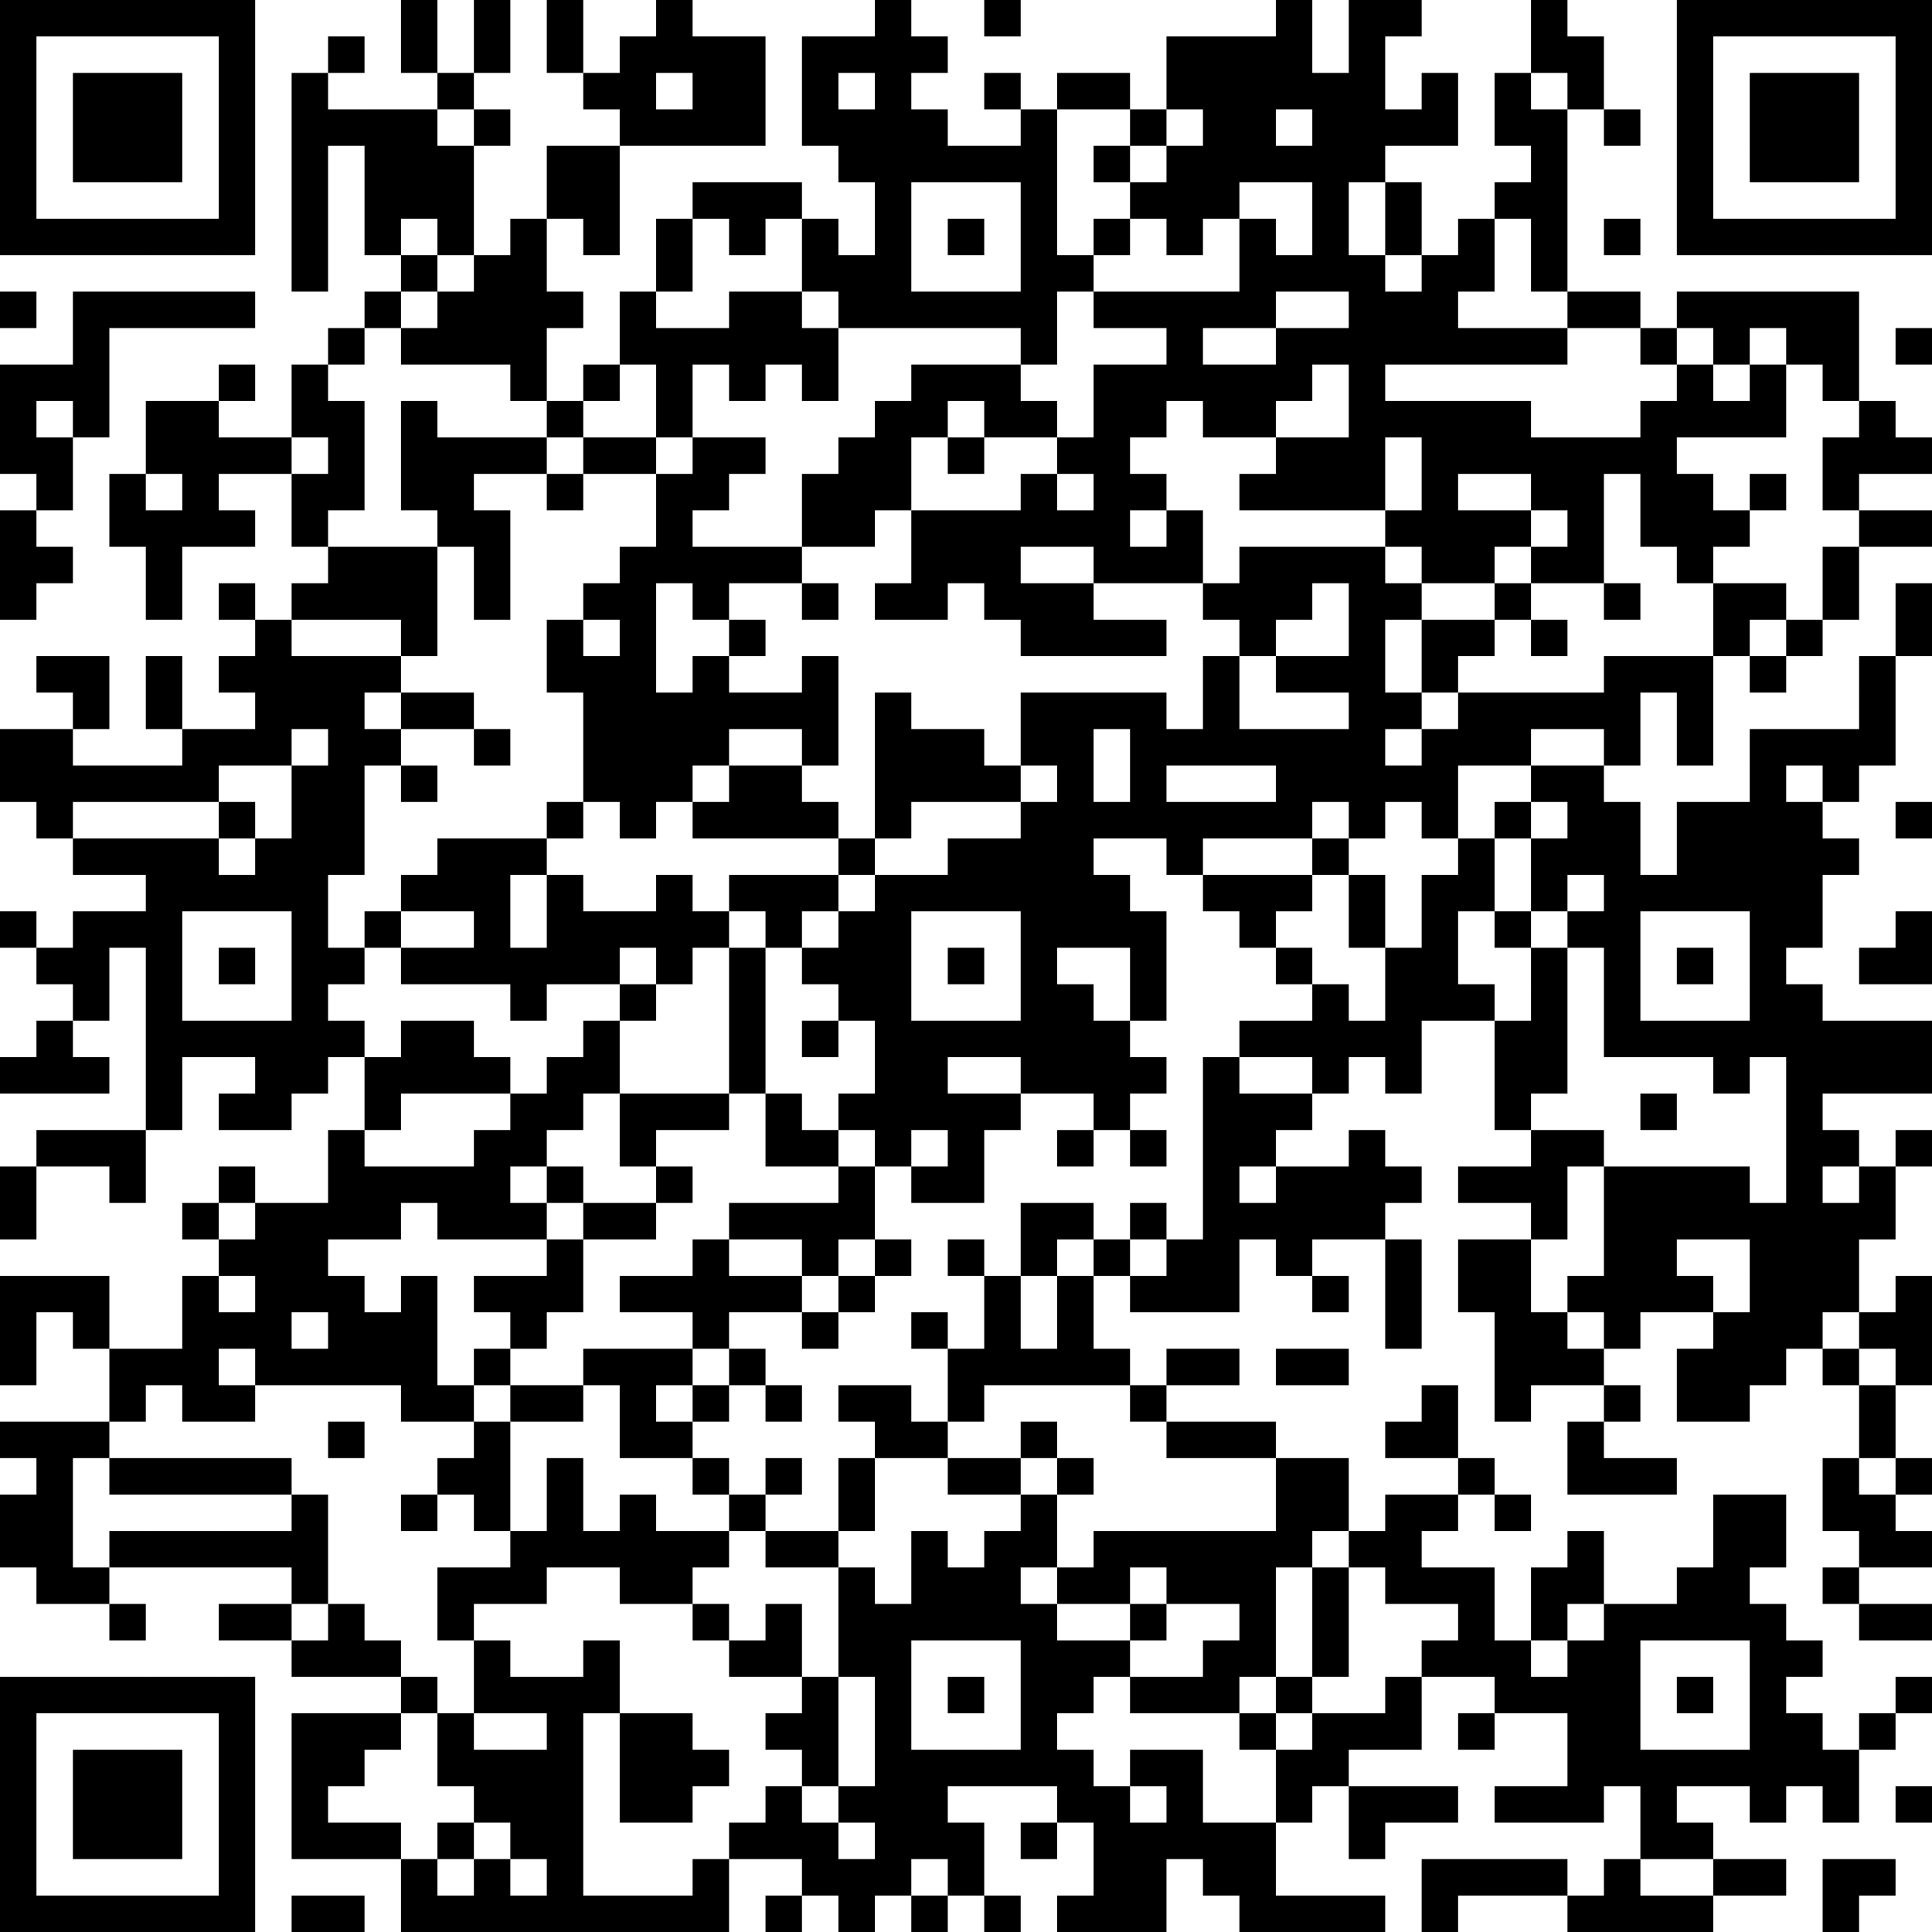 <?xml version="1.0" standalone="no"?>
<svg xmlns="http://www.w3.org/2000/svg" version="1.1" width="53" height="53">
	<!-- Created with https://api.qrserver.com (QR Code API, see goQR.me/api for information) -->
	<title>QR Code</title>
	<desc>https://bazargah-mobile.com/shop/لپ-تاپ-16-اینچی-ایسوس-مدل-asus-tuf-gaming-f16-fx607vu-rl048-core-5-210h-16gb-ddr5-512gb-ssd-6gb-rtx4050-wv/</desc>
	<rect style="fill:rgb(255, 255, 255);fill-opacity:1" x="0" y="0" width="53" height="53" />
	<g id="elements">
		<path style="fill:rgb(0, 0, 0)" d="M 0,0 l 1,0 0,1 -1,0 z M 1,0 l 1,0 0,1 -1,0 z M 2,0 l 1,0 0,1 -1,0 z M 3,0 l 1,0 0,1 -1,0 z M 4,0 l 1,0 0,1 -1,0 z M 5,0 l 1,0 0,1 -1,0 z M 6,0 l 1,0 0,1 -1,0 z M 11,0 l 1,0 0,1 -1,0 z M 13,0 l 1,0 0,1 -1,0 z M 15,0 l 1,0 0,1 -1,0 z M 18,0 l 1,0 0,1 -1,0 z M 24,0 l 1,0 0,1 -1,0 z M 27,0 l 1,0 0,1 -1,0 z M 35,0 l 1,0 0,1 -1,0 z M 37,0 l 1,0 0,1 -1,0 z M 38,0 l 1,0 0,1 -1,0 z M 42,0 l 1,0 0,1 -1,0 z M 46,0 l 1,0 0,1 -1,0 z M 47,0 l 1,0 0,1 -1,0 z M 48,0 l 1,0 0,1 -1,0 z M 49,0 l 1,0 0,1 -1,0 z M 50,0 l 1,0 0,1 -1,0 z M 51,0 l 1,0 0,1 -1,0 z M 52,0 l 1,0 0,1 -1,0 z M 0,1 l 1,0 0,1 -1,0 z M 6,1 l 1,0 0,1 -1,0 z M 9,1 l 1,0 0,1 -1,0 z M 11,1 l 1,0 0,1 -1,0 z M 13,1 l 1,0 0,1 -1,0 z M 15,1 l 1,0 0,1 -1,0 z M 17,1 l 1,0 0,1 -1,0 z M 18,1 l 1,0 0,1 -1,0 z M 19,1 l 1,0 0,1 -1,0 z M 20,1 l 1,0 0,1 -1,0 z M 22,1 l 1,0 0,1 -1,0 z M 23,1 l 1,0 0,1 -1,0 z M 24,1 l 1,0 0,1 -1,0 z M 25,1 l 1,0 0,1 -1,0 z M 32,1 l 1,0 0,1 -1,0 z M 33,1 l 1,0 0,1 -1,0 z M 34,1 l 1,0 0,1 -1,0 z M 35,1 l 1,0 0,1 -1,0 z M 37,1 l 1,0 0,1 -1,0 z M 42,1 l 1,0 0,1 -1,0 z M 43,1 l 1,0 0,1 -1,0 z M 46,1 l 1,0 0,1 -1,0 z M 52,1 l 1,0 0,1 -1,0 z M 0,2 l 1,0 0,1 -1,0 z M 2,2 l 1,0 0,1 -1,0 z M 3,2 l 1,0 0,1 -1,0 z M 4,2 l 1,0 0,1 -1,0 z M 6,2 l 1,0 0,1 -1,0 z M 8,2 l 1,0 0,1 -1,0 z M 12,2 l 1,0 0,1 -1,0 z M 16,2 l 1,0 0,1 -1,0 z M 17,2 l 1,0 0,1 -1,0 z M 19,2 l 1,0 0,1 -1,0 z M 20,2 l 1,0 0,1 -1,0 z M 22,2 l 1,0 0,1 -1,0 z M 24,2 l 1,0 0,1 -1,0 z M 27,2 l 1,0 0,1 -1,0 z M 29,2 l 1,0 0,1 -1,0 z M 30,2 l 1,0 0,1 -1,0 z M 32,2 l 1,0 0,1 -1,0 z M 33,2 l 1,0 0,1 -1,0 z M 34,2 l 1,0 0,1 -1,0 z M 35,2 l 1,0 0,1 -1,0 z M 36,2 l 1,0 0,1 -1,0 z M 37,2 l 1,0 0,1 -1,0 z M 39,2 l 1,0 0,1 -1,0 z M 41,2 l 1,0 0,1 -1,0 z M 43,2 l 1,0 0,1 -1,0 z M 46,2 l 1,0 0,1 -1,0 z M 48,2 l 1,0 0,1 -1,0 z M 49,2 l 1,0 0,1 -1,0 z M 50,2 l 1,0 0,1 -1,0 z M 52,2 l 1,0 0,1 -1,0 z M 0,3 l 1,0 0,1 -1,0 z M 2,3 l 1,0 0,1 -1,0 z M 3,3 l 1,0 0,1 -1,0 z M 4,3 l 1,0 0,1 -1,0 z M 6,3 l 1,0 0,1 -1,0 z M 8,3 l 1,0 0,1 -1,0 z M 9,3 l 1,0 0,1 -1,0 z M 10,3 l 1,0 0,1 -1,0 z M 11,3 l 1,0 0,1 -1,0 z M 13,3 l 1,0 0,1 -1,0 z M 17,3 l 1,0 0,1 -1,0 z M 18,3 l 1,0 0,1 -1,0 z M 19,3 l 1,0 0,1 -1,0 z M 20,3 l 1,0 0,1 -1,0 z M 22,3 l 1,0 0,1 -1,0 z M 23,3 l 1,0 0,1 -1,0 z M 24,3 l 1,0 0,1 -1,0 z M 25,3 l 1,0 0,1 -1,0 z M 28,3 l 1,0 0,1 -1,0 z M 31,3 l 1,0 0,1 -1,0 z M 33,3 l 1,0 0,1 -1,0 z M 34,3 l 1,0 0,1 -1,0 z M 36,3 l 1,0 0,1 -1,0 z M 37,3 l 1,0 0,1 -1,0 z M 38,3 l 1,0 0,1 -1,0 z M 39,3 l 1,0 0,1 -1,0 z M 41,3 l 1,0 0,1 -1,0 z M 42,3 l 1,0 0,1 -1,0 z M 44,3 l 1,0 0,1 -1,0 z M 46,3 l 1,0 0,1 -1,0 z M 48,3 l 1,0 0,1 -1,0 z M 49,3 l 1,0 0,1 -1,0 z M 50,3 l 1,0 0,1 -1,0 z M 52,3 l 1,0 0,1 -1,0 z M 0,4 l 1,0 0,1 -1,0 z M 2,4 l 1,0 0,1 -1,0 z M 3,4 l 1,0 0,1 -1,0 z M 4,4 l 1,0 0,1 -1,0 z M 6,4 l 1,0 0,1 -1,0 z M 8,4 l 1,0 0,1 -1,0 z M 10,4 l 1,0 0,1 -1,0 z M 11,4 l 1,0 0,1 -1,0 z M 12,4 l 1,0 0,1 -1,0 z M 15,4 l 1,0 0,1 -1,0 z M 16,4 l 1,0 0,1 -1,0 z M 23,4 l 1,0 0,1 -1,0 z M 24,4 l 1,0 0,1 -1,0 z M 25,4 l 1,0 0,1 -1,0 z M 26,4 l 1,0 0,1 -1,0 z M 27,4 l 1,0 0,1 -1,0 z M 28,4 l 1,0 0,1 -1,0 z M 30,4 l 1,0 0,1 -1,0 z M 32,4 l 1,0 0,1 -1,0 z M 33,4 l 1,0 0,1 -1,0 z M 34,4 l 1,0 0,1 -1,0 z M 35,4 l 1,0 0,1 -1,0 z M 36,4 l 1,0 0,1 -1,0 z M 37,4 l 1,0 0,1 -1,0 z M 42,4 l 1,0 0,1 -1,0 z M 46,4 l 1,0 0,1 -1,0 z M 48,4 l 1,0 0,1 -1,0 z M 49,4 l 1,0 0,1 -1,0 z M 50,4 l 1,0 0,1 -1,0 z M 52,4 l 1,0 0,1 -1,0 z M 0,5 l 1,0 0,1 -1,0 z M 6,5 l 1,0 0,1 -1,0 z M 8,5 l 1,0 0,1 -1,0 z M 10,5 l 1,0 0,1 -1,0 z M 11,5 l 1,0 0,1 -1,0 z M 12,5 l 1,0 0,1 -1,0 z M 15,5 l 1,0 0,1 -1,0 z M 16,5 l 1,0 0,1 -1,0 z M 19,5 l 1,0 0,1 -1,0 z M 20,5 l 1,0 0,1 -1,0 z M 21,5 l 1,0 0,1 -1,0 z M 24,5 l 1,0 0,1 -1,0 z M 28,5 l 1,0 0,1 -1,0 z M 31,5 l 1,0 0,1 -1,0 z M 32,5 l 1,0 0,1 -1,0 z M 33,5 l 1,0 0,1 -1,0 z M 36,5 l 1,0 0,1 -1,0 z M 38,5 l 1,0 0,1 -1,0 z M 41,5 l 1,0 0,1 -1,0 z M 42,5 l 1,0 0,1 -1,0 z M 46,5 l 1,0 0,1 -1,0 z M 52,5 l 1,0 0,1 -1,0 z M 0,6 l 1,0 0,1 -1,0 z M 1,6 l 1,0 0,1 -1,0 z M 2,6 l 1,0 0,1 -1,0 z M 3,6 l 1,0 0,1 -1,0 z M 4,6 l 1,0 0,1 -1,0 z M 5,6 l 1,0 0,1 -1,0 z M 6,6 l 1,0 0,1 -1,0 z M 8,6 l 1,0 0,1 -1,0 z M 10,6 l 1,0 0,1 -1,0 z M 12,6 l 1,0 0,1 -1,0 z M 14,6 l 1,0 0,1 -1,0 z M 16,6 l 1,0 0,1 -1,0 z M 18,6 l 1,0 0,1 -1,0 z M 20,6 l 1,0 0,1 -1,0 z M 22,6 l 1,0 0,1 -1,0 z M 24,6 l 1,0 0,1 -1,0 z M 26,6 l 1,0 0,1 -1,0 z M 28,6 l 1,0 0,1 -1,0 z M 30,6 l 1,0 0,1 -1,0 z M 32,6 l 1,0 0,1 -1,0 z M 34,6 l 1,0 0,1 -1,0 z M 36,6 l 1,0 0,1 -1,0 z M 38,6 l 1,0 0,1 -1,0 z M 40,6 l 1,0 0,1 -1,0 z M 42,6 l 1,0 0,1 -1,0 z M 44,6 l 1,0 0,1 -1,0 z M 46,6 l 1,0 0,1 -1,0 z M 47,6 l 1,0 0,1 -1,0 z M 48,6 l 1,0 0,1 -1,0 z M 49,6 l 1,0 0,1 -1,0 z M 50,6 l 1,0 0,1 -1,0 z M 51,6 l 1,0 0,1 -1,0 z M 52,6 l 1,0 0,1 -1,0 z M 8,7 l 1,0 0,1 -1,0 z M 11,7 l 1,0 0,1 -1,0 z M 13,7 l 1,0 0,1 -1,0 z M 14,7 l 1,0 0,1 -1,0 z M 18,7 l 1,0 0,1 -1,0 z M 22,7 l 1,0 0,1 -1,0 z M 23,7 l 1,0 0,1 -1,0 z M 24,7 l 1,0 0,1 -1,0 z M 28,7 l 1,0 0,1 -1,0 z M 29,7 l 1,0 0,1 -1,0 z M 34,7 l 1,0 0,1 -1,0 z M 35,7 l 1,0 0,1 -1,0 z M 36,7 l 1,0 0,1 -1,0 z M 37,7 l 1,0 0,1 -1,0 z M 39,7 l 1,0 0,1 -1,0 z M 40,7 l 1,0 0,1 -1,0 z M 42,7 l 1,0 0,1 -1,0 z M 0,8 l 1,0 0,1 -1,0 z M 2,8 l 1,0 0,1 -1,0 z M 3,8 l 1,0 0,1 -1,0 z M 4,8 l 1,0 0,1 -1,0 z M 5,8 l 1,0 0,1 -1,0 z M 6,8 l 1,0 0,1 -1,0 z M 10,8 l 1,0 0,1 -1,0 z M 12,8 l 1,0 0,1 -1,0 z M 13,8 l 1,0 0,1 -1,0 z M 14,8 l 1,0 0,1 -1,0 z M 15,8 l 1,0 0,1 -1,0 z M 17,8 l 1,0 0,1 -1,0 z M 20,8 l 1,0 0,1 -1,0 z M 21,8 l 1,0 0,1 -1,0 z M 23,8 l 1,0 0,1 -1,0 z M 24,8 l 1,0 0,1 -1,0 z M 25,8 l 1,0 0,1 -1,0 z M 26,8 l 1,0 0,1 -1,0 z M 27,8 l 1,0 0,1 -1,0 z M 28,8 l 1,0 0,1 -1,0 z M 30,8 l 1,0 0,1 -1,0 z M 31,8 l 1,0 0,1 -1,0 z M 32,8 l 1,0 0,1 -1,0 z M 33,8 l 1,0 0,1 -1,0 z M 34,8 l 1,0 0,1 -1,0 z M 37,8 l 1,0 0,1 -1,0 z M 38,8 l 1,0 0,1 -1,0 z M 39,8 l 1,0 0,1 -1,0 z M 43,8 l 1,0 0,1 -1,0 z M 44,8 l 1,0 0,1 -1,0 z M 46,8 l 1,0 0,1 -1,0 z M 47,8 l 1,0 0,1 -1,0 z M 48,8 l 1,0 0,1 -1,0 z M 49,8 l 1,0 0,1 -1,0 z M 50,8 l 1,0 0,1 -1,0 z M 2,9 l 1,0 0,1 -1,0 z M 9,9 l 1,0 0,1 -1,0 z M 11,9 l 1,0 0,1 -1,0 z M 12,9 l 1,0 0,1 -1,0 z M 13,9 l 1,0 0,1 -1,0 z M 14,9 l 1,0 0,1 -1,0 z M 17,9 l 1,0 0,1 -1,0 z M 18,9 l 1,0 0,1 -1,0 z M 19,9 l 1,0 0,1 -1,0 z M 20,9 l 1,0 0,1 -1,0 z M 21,9 l 1,0 0,1 -1,0 z M 22,9 l 1,0 0,1 -1,0 z M 28,9 l 1,0 0,1 -1,0 z M 32,9 l 1,0 0,1 -1,0 z M 35,9 l 1,0 0,1 -1,0 z M 36,9 l 1,0 0,1 -1,0 z M 37,9 l 1,0 0,1 -1,0 z M 38,9 l 1,0 0,1 -1,0 z M 39,9 l 1,0 0,1 -1,0 z M 40,9 l 1,0 0,1 -1,0 z M 41,9 l 1,0 0,1 -1,0 z M 42,9 l 1,0 0,1 -1,0 z M 45,9 l 1,0 0,1 -1,0 z M 47,9 l 1,0 0,1 -1,0 z M 49,9 l 1,0 0,1 -1,0 z M 50,9 l 1,0 0,1 -1,0 z M 52,9 l 1,0 0,1 -1,0 z M 0,10 l 1,0 0,1 -1,0 z M 1,10 l 1,0 0,1 -1,0 z M 2,10 l 1,0 0,1 -1,0 z M 6,10 l 1,0 0,1 -1,0 z M 8,10 l 1,0 0,1 -1,0 z M 14,10 l 1,0 0,1 -1,0 z M 16,10 l 1,0 0,1 -1,0 z M 18,10 l 1,0 0,1 -1,0 z M 20,10 l 1,0 0,1 -1,0 z M 22,10 l 1,0 0,1 -1,0 z M 25,10 l 1,0 0,1 -1,0 z M 26,10 l 1,0 0,1 -1,0 z M 27,10 l 1,0 0,1 -1,0 z M 30,10 l 1,0 0,1 -1,0 z M 31,10 l 1,0 0,1 -1,0 z M 32,10 l 1,0 0,1 -1,0 z M 33,10 l 1,0 0,1 -1,0 z M 34,10 l 1,0 0,1 -1,0 z M 35,10 l 1,0 0,1 -1,0 z M 37,10 l 1,0 0,1 -1,0 z M 46,10 l 1,0 0,1 -1,0 z M 48,10 l 1,0 0,1 -1,0 z M 50,10 l 1,0 0,1 -1,0 z M 0,11 l 1,0 0,1 -1,0 z M 2,11 l 1,0 0,1 -1,0 z M 4,11 l 1,0 0,1 -1,0 z M 5,11 l 1,0 0,1 -1,0 z M 8,11 l 1,0 0,1 -1,0 z M 9,11 l 1,0 0,1 -1,0 z M 11,11 l 1,0 0,1 -1,0 z M 15,11 l 1,0 0,1 -1,0 z M 18,11 l 1,0 0,1 -1,0 z M 24,11 l 1,0 0,1 -1,0 z M 25,11 l 1,0 0,1 -1,0 z M 27,11 l 1,0 0,1 -1,0 z M 28,11 l 1,0 0,1 -1,0 z M 30,11 l 1,0 0,1 -1,0 z M 31,11 l 1,0 0,1 -1,0 z M 33,11 l 1,0 0,1 -1,0 z M 34,11 l 1,0 0,1 -1,0 z M 37,11 l 1,0 0,1 -1,0 z M 38,11 l 1,0 0,1 -1,0 z M 39,11 l 1,0 0,1 -1,0 z M 40,11 l 1,0 0,1 -1,0 z M 41,11 l 1,0 0,1 -1,0 z M 45,11 l 1,0 0,1 -1,0 z M 46,11 l 1,0 0,1 -1,0 z M 47,11 l 1,0 0,1 -1,0 z M 48,11 l 1,0 0,1 -1,0 z M 51,11 l 1,0 0,1 -1,0 z M 0,12 l 1,0 0,1 -1,0 z M 1,12 l 1,0 0,1 -1,0 z M 4,12 l 1,0 0,1 -1,0 z M 5,12 l 1,0 0,1 -1,0 z M 6,12 l 1,0 0,1 -1,0 z M 7,12 l 1,0 0,1 -1,0 z M 9,12 l 1,0 0,1 -1,0 z M 11,12 l 1,0 0,1 -1,0 z M 12,12 l 1,0 0,1 -1,0 z M 13,12 l 1,0 0,1 -1,0 z M 14,12 l 1,0 0,1 -1,0 z M 16,12 l 1,0 0,1 -1,0 z M 17,12 l 1,0 0,1 -1,0 z M 19,12 l 1,0 0,1 -1,0 z M 20,12 l 1,0 0,1 -1,0 z M 23,12 l 1,0 0,1 -1,0 z M 24,12 l 1,0 0,1 -1,0 z M 26,12 l 1,0 0,1 -1,0 z M 29,12 l 1,0 0,1 -1,0 z M 30,12 l 1,0 0,1 -1,0 z M 35,12 l 1,0 0,1 -1,0 z M 36,12 l 1,0 0,1 -1,0 z M 37,12 l 1,0 0,1 -1,0 z M 39,12 l 1,0 0,1 -1,0 z M 40,12 l 1,0 0,1 -1,0 z M 41,12 l 1,0 0,1 -1,0 z M 42,12 l 1,0 0,1 -1,0 z M 43,12 l 1,0 0,1 -1,0 z M 44,12 l 1,0 0,1 -1,0 z M 45,12 l 1,0 0,1 -1,0 z M 50,12 l 1,0 0,1 -1,0 z M 51,12 l 1,0 0,1 -1,0 z M 52,12 l 1,0 0,1 -1,0 z M 1,13 l 1,0 0,1 -1,0 z M 3,13 l 1,0 0,1 -1,0 z M 5,13 l 1,0 0,1 -1,0 z M 8,13 l 1,0 0,1 -1,0 z M 9,13 l 1,0 0,1 -1,0 z M 11,13 l 1,0 0,1 -1,0 z M 12,13 l 1,0 0,1 -1,0 z M 15,13 l 1,0 0,1 -1,0 z M 18,13 l 1,0 0,1 -1,0 z M 19,13 l 1,0 0,1 -1,0 z M 22,13 l 1,0 0,1 -1,0 z M 23,13 l 1,0 0,1 -1,0 z M 24,13 l 1,0 0,1 -1,0 z M 28,13 l 1,0 0,1 -1,0 z M 30,13 l 1,0 0,1 -1,0 z M 31,13 l 1,0 0,1 -1,0 z M 34,13 l 1,0 0,1 -1,0 z M 35,13 l 1,0 0,1 -1,0 z M 36,13 l 1,0 0,1 -1,0 z M 37,13 l 1,0 0,1 -1,0 z M 39,13 l 1,0 0,1 -1,0 z M 42,13 l 1,0 0,1 -1,0 z M 43,13 l 1,0 0,1 -1,0 z M 45,13 l 1,0 0,1 -1,0 z M 46,13 l 1,0 0,1 -1,0 z M 48,13 l 1,0 0,1 -1,0 z M 50,13 l 1,0 0,1 -1,0 z M 0,14 l 1,0 0,1 -1,0 z M 3,14 l 1,0 0,1 -1,0 z M 4,14 l 1,0 0,1 -1,0 z M 5,14 l 1,0 0,1 -1,0 z M 6,14 l 1,0 0,1 -1,0 z M 8,14 l 1,0 0,1 -1,0 z M 12,14 l 1,0 0,1 -1,0 z M 13,14 l 1,0 0,1 -1,0 z M 18,14 l 1,0 0,1 -1,0 z M 22,14 l 1,0 0,1 -1,0 z M 23,14 l 1,0 0,1 -1,0 z M 25,14 l 1,0 0,1 -1,0 z M 26,14 l 1,0 0,1 -1,0 z M 27,14 l 1,0 0,1 -1,0 z M 28,14 l 1,0 0,1 -1,0 z M 29,14 l 1,0 0,1 -1,0 z M 30,14 l 1,0 0,1 -1,0 z M 32,14 l 1,0 0,1 -1,0 z M 38,14 l 1,0 0,1 -1,0 z M 39,14 l 1,0 0,1 -1,0 z M 40,14 l 1,0 0,1 -1,0 z M 41,14 l 1,0 0,1 -1,0 z M 43,14 l 1,0 0,1 -1,0 z M 45,14 l 1,0 0,1 -1,0 z M 46,14 l 1,0 0,1 -1,0 z M 47,14 l 1,0 0,1 -1,0 z M 51,14 l 1,0 0,1 -1,0 z M 52,14 l 1,0 0,1 -1,0 z M 0,15 l 1,0 0,1 -1,0 z M 1,15 l 1,0 0,1 -1,0 z M 4,15 l 1,0 0,1 -1,0 z M 9,15 l 1,0 0,1 -1,0 z M 10,15 l 1,0 0,1 -1,0 z M 11,15 l 1,0 0,1 -1,0 z M 13,15 l 1,0 0,1 -1,0 z M 17,15 l 1,0 0,1 -1,0 z M 18,15 l 1,0 0,1 -1,0 z M 19,15 l 1,0 0,1 -1,0 z M 20,15 l 1,0 0,1 -1,0 z M 21,15 l 1,0 0,1 -1,0 z M 25,15 l 1,0 0,1 -1,0 z M 26,15 l 1,0 0,1 -1,0 z M 27,15 l 1,0 0,1 -1,0 z M 30,15 l 1,0 0,1 -1,0 z M 31,15 l 1,0 0,1 -1,0 z M 32,15 l 1,0 0,1 -1,0 z M 34,15 l 1,0 0,1 -1,0 z M 35,15 l 1,0 0,1 -1,0 z M 36,15 l 1,0 0,1 -1,0 z M 37,15 l 1,0 0,1 -1,0 z M 39,15 l 1,0 0,1 -1,0 z M 40,15 l 1,0 0,1 -1,0 z M 42,15 l 1,0 0,1 -1,0 z M 43,15 l 1,0 0,1 -1,0 z M 46,15 l 1,0 0,1 -1,0 z M 50,15 l 1,0 0,1 -1,0 z M 0,16 l 1,0 0,1 -1,0 z M 4,16 l 1,0 0,1 -1,0 z M 6,16 l 1,0 0,1 -1,0 z M 8,16 l 1,0 0,1 -1,0 z M 9,16 l 1,0 0,1 -1,0 z M 10,16 l 1,0 0,1 -1,0 z M 11,16 l 1,0 0,1 -1,0 z M 13,16 l 1,0 0,1 -1,0 z M 16,16 l 1,0 0,1 -1,0 z M 17,16 l 1,0 0,1 -1,0 z M 19,16 l 1,0 0,1 -1,0 z M 22,16 l 1,0 0,1 -1,0 z M 24,16 l 1,0 0,1 -1,0 z M 25,16 l 1,0 0,1 -1,0 z M 27,16 l 1,0 0,1 -1,0 z M 28,16 l 1,0 0,1 -1,0 z M 29,16 l 1,0 0,1 -1,0 z M 33,16 l 1,0 0,1 -1,0 z M 34,16 l 1,0 0,1 -1,0 z M 35,16 l 1,0 0,1 -1,0 z M 37,16 l 1,0 0,1 -1,0 z M 38,16 l 1,0 0,1 -1,0 z M 41,16 l 1,0 0,1 -1,0 z M 44,16 l 1,0 0,1 -1,0 z M 47,16 l 1,0 0,1 -1,0 z M 48,16 l 1,0 0,1 -1,0 z M 50,16 l 1,0 0,1 -1,0 z M 52,16 l 1,0 0,1 -1,0 z M 7,17 l 1,0 0,1 -1,0 z M 11,17 l 1,0 0,1 -1,0 z M 15,17 l 1,0 0,1 -1,0 z M 17,17 l 1,0 0,1 -1,0 z M 20,17 l 1,0 0,1 -1,0 z M 28,17 l 1,0 0,1 -1,0 z M 29,17 l 1,0 0,1 -1,0 z M 30,17 l 1,0 0,1 -1,0 z M 31,17 l 1,0 0,1 -1,0 z M 34,17 l 1,0 0,1 -1,0 z M 37,17 l 1,0 0,1 -1,0 z M 39,17 l 1,0 0,1 -1,0 z M 40,17 l 1,0 0,1 -1,0 z M 42,17 l 1,0 0,1 -1,0 z M 47,17 l 1,0 0,1 -1,0 z M 49,17 l 1,0 0,1 -1,0 z M 52,17 l 1,0 0,1 -1,0 z M 1,18 l 1,0 0,1 -1,0 z M 2,18 l 1,0 0,1 -1,0 z M 4,18 l 1,0 0,1 -1,0 z M 6,18 l 1,0 0,1 -1,0 z M 7,18 l 1,0 0,1 -1,0 z M 8,18 l 1,0 0,1 -1,0 z M 9,18 l 1,0 0,1 -1,0 z M 10,18 l 1,0 0,1 -1,0 z M 15,18 l 1,0 0,1 -1,0 z M 16,18 l 1,0 0,1 -1,0 z M 17,18 l 1,0 0,1 -1,0 z M 19,18 l 1,0 0,1 -1,0 z M 22,18 l 1,0 0,1 -1,0 z M 33,18 l 1,0 0,1 -1,0 z M 35,18 l 1,0 0,1 -1,0 z M 36,18 l 1,0 0,1 -1,0 z M 37,18 l 1,0 0,1 -1,0 z M 39,18 l 1,0 0,1 -1,0 z M 44,18 l 1,0 0,1 -1,0 z M 45,18 l 1,0 0,1 -1,0 z M 46,18 l 1,0 0,1 -1,0 z M 48,18 l 1,0 0,1 -1,0 z M 51,18 l 1,0 0,1 -1,0 z M 2,19 l 1,0 0,1 -1,0 z M 4,19 l 1,0 0,1 -1,0 z M 7,19 l 1,0 0,1 -1,0 z M 8,19 l 1,0 0,1 -1,0 z M 9,19 l 1,0 0,1 -1,0 z M 11,19 l 1,0 0,1 -1,0 z M 12,19 l 1,0 0,1 -1,0 z M 16,19 l 1,0 0,1 -1,0 z M 17,19 l 1,0 0,1 -1,0 z M 18,19 l 1,0 0,1 -1,0 z M 19,19 l 1,0 0,1 -1,0 z M 20,19 l 1,0 0,1 -1,0 z M 21,19 l 1,0 0,1 -1,0 z M 22,19 l 1,0 0,1 -1,0 z M 24,19 l 1,0 0,1 -1,0 z M 28,19 l 1,0 0,1 -1,0 z M 29,19 l 1,0 0,1 -1,0 z M 30,19 l 1,0 0,1 -1,0 z M 31,19 l 1,0 0,1 -1,0 z M 33,19 l 1,0 0,1 -1,0 z M 37,19 l 1,0 0,1 -1,0 z M 38,19 l 1,0 0,1 -1,0 z M 40,19 l 1,0 0,1 -1,0 z M 41,19 l 1,0 0,1 -1,0 z M 42,19 l 1,0 0,1 -1,0 z M 43,19 l 1,0 0,1 -1,0 z M 44,19 l 1,0 0,1 -1,0 z M 46,19 l 1,0 0,1 -1,0 z M 51,19 l 1,0 0,1 -1,0 z M 0,20 l 1,0 0,1 -1,0 z M 1,20 l 1,0 0,1 -1,0 z M 5,20 l 1,0 0,1 -1,0 z M 6,20 l 1,0 0,1 -1,0 z M 7,20 l 1,0 0,1 -1,0 z M 9,20 l 1,0 0,1 -1,0 z M 10,20 l 1,0 0,1 -1,0 z M 13,20 l 1,0 0,1 -1,0 z M 16,20 l 1,0 0,1 -1,0 z M 17,20 l 1,0 0,1 -1,0 z M 18,20 l 1,0 0,1 -1,0 z M 19,20 l 1,0 0,1 -1,0 z M 22,20 l 1,0 0,1 -1,0 z M 24,20 l 1,0 0,1 -1,0 z M 25,20 l 1,0 0,1 -1,0 z M 26,20 l 1,0 0,1 -1,0 z M 28,20 l 1,0 0,1 -1,0 z M 29,20 l 1,0 0,1 -1,0 z M 31,20 l 1,0 0,1 -1,0 z M 32,20 l 1,0 0,1 -1,0 z M 33,20 l 1,0 0,1 -1,0 z M 34,20 l 1,0 0,1 -1,0 z M 35,20 l 1,0 0,1 -1,0 z M 36,20 l 1,0 0,1 -1,0 z M 37,20 l 1,0 0,1 -1,0 z M 39,20 l 1,0 0,1 -1,0 z M 40,20 l 1,0 0,1 -1,0 z M 41,20 l 1,0 0,1 -1,0 z M 44,20 l 1,0 0,1 -1,0 z M 46,20 l 1,0 0,1 -1,0 z M 48,20 l 1,0 0,1 -1,0 z M 49,20 l 1,0 0,1 -1,0 z M 50,20 l 1,0 0,1 -1,0 z M 51,20 l 1,0 0,1 -1,0 z M 0,21 l 1,0 0,1 -1,0 z M 1,21 l 1,0 0,1 -1,0 z M 2,21 l 1,0 0,1 -1,0 z M 3,21 l 1,0 0,1 -1,0 z M 4,21 l 1,0 0,1 -1,0 z M 5,21 l 1,0 0,1 -1,0 z M 8,21 l 1,0 0,1 -1,0 z M 9,21 l 1,0 0,1 -1,0 z M 11,21 l 1,0 0,1 -1,0 z M 16,21 l 1,0 0,1 -1,0 z M 17,21 l 1,0 0,1 -1,0 z M 18,21 l 1,0 0,1 -1,0 z M 20,21 l 1,0 0,1 -1,0 z M 21,21 l 1,0 0,1 -1,0 z M 24,21 l 1,0 0,1 -1,0 z M 25,21 l 1,0 0,1 -1,0 z M 26,21 l 1,0 0,1 -1,0 z M 27,21 l 1,0 0,1 -1,0 z M 29,21 l 1,0 0,1 -1,0 z M 31,21 l 1,0 0,1 -1,0 z M 35,21 l 1,0 0,1 -1,0 z M 36,21 l 1,0 0,1 -1,0 z M 37,21 l 1,0 0,1 -1,0 z M 38,21 l 1,0 0,1 -1,0 z M 39,21 l 1,0 0,1 -1,0 z M 42,21 l 1,0 0,1 -1,0 z M 43,21 l 1,0 0,1 -1,0 z M 48,21 l 1,0 0,1 -1,0 z M 50,21 l 1,0 0,1 -1,0 z M 1,22 l 1,0 0,1 -1,0 z M 6,22 l 1,0 0,1 -1,0 z M 8,22 l 1,0 0,1 -1,0 z M 9,22 l 1,0 0,1 -1,0 z M 15,22 l 1,0 0,1 -1,0 z M 17,22 l 1,0 0,1 -1,0 z M 19,22 l 1,0 0,1 -1,0 z M 20,22 l 1,0 0,1 -1,0 z M 21,22 l 1,0 0,1 -1,0 z M 22,22 l 1,0 0,1 -1,0 z M 24,22 l 1,0 0,1 -1,0 z M 28,22 l 1,0 0,1 -1,0 z M 29,22 l 1,0 0,1 -1,0 z M 30,22 l 1,0 0,1 -1,0 z M 31,22 l 1,0 0,1 -1,0 z M 32,22 l 1,0 0,1 -1,0 z M 33,22 l 1,0 0,1 -1,0 z M 34,22 l 1,0 0,1 -1,0 z M 35,22 l 1,0 0,1 -1,0 z M 37,22 l 1,0 0,1 -1,0 z M 39,22 l 1,0 0,1 -1,0 z M 41,22 l 1,0 0,1 -1,0 z M 43,22 l 1,0 0,1 -1,0 z M 44,22 l 1,0 0,1 -1,0 z M 46,22 l 1,0 0,1 -1,0 z M 47,22 l 1,0 0,1 -1,0 z M 48,22 l 1,0 0,1 -1,0 z M 49,22 l 1,0 0,1 -1,0 z M 52,22 l 1,0 0,1 -1,0 z M 2,23 l 1,0 0,1 -1,0 z M 3,23 l 1,0 0,1 -1,0 z M 4,23 l 1,0 0,1 -1,0 z M 5,23 l 1,0 0,1 -1,0 z M 7,23 l 1,0 0,1 -1,0 z M 8,23 l 1,0 0,1 -1,0 z M 9,23 l 1,0 0,1 -1,0 z M 12,23 l 1,0 0,1 -1,0 z M 13,23 l 1,0 0,1 -1,0 z M 14,23 l 1,0 0,1 -1,0 z M 23,23 l 1,0 0,1 -1,0 z M 26,23 l 1,0 0,1 -1,0 z M 27,23 l 1,0 0,1 -1,0 z M 28,23 l 1,0 0,1 -1,0 z M 29,23 l 1,0 0,1 -1,0 z M 32,23 l 1,0 0,1 -1,0 z M 36,23 l 1,0 0,1 -1,0 z M 40,23 l 1,0 0,1 -1,0 z M 42,23 l 1,0 0,1 -1,0 z M 43,23 l 1,0 0,1 -1,0 z M 44,23 l 1,0 0,1 -1,0 z M 46,23 l 1,0 0,1 -1,0 z M 47,23 l 1,0 0,1 -1,0 z M 48,23 l 1,0 0,1 -1,0 z M 49,23 l 1,0 0,1 -1,0 z M 50,23 l 1,0 0,1 -1,0 z M 4,24 l 1,0 0,1 -1,0 z M 5,24 l 1,0 0,1 -1,0 z M 6,24 l 1,0 0,1 -1,0 z M 7,24 l 1,0 0,1 -1,0 z M 8,24 l 1,0 0,1 -1,0 z M 11,24 l 1,0 0,1 -1,0 z M 12,24 l 1,0 0,1 -1,0 z M 13,24 l 1,0 0,1 -1,0 z M 15,24 l 1,0 0,1 -1,0 z M 18,24 l 1,0 0,1 -1,0 z M 20,24 l 1,0 0,1 -1,0 z M 21,24 l 1,0 0,1 -1,0 z M 22,24 l 1,0 0,1 -1,0 z M 24,24 l 1,0 0,1 -1,0 z M 25,24 l 1,0 0,1 -1,0 z M 26,24 l 1,0 0,1 -1,0 z M 27,24 l 1,0 0,1 -1,0 z M 28,24 l 1,0 0,1 -1,0 z M 29,24 l 1,0 0,1 -1,0 z M 30,24 l 1,0 0,1 -1,0 z M 33,24 l 1,0 0,1 -1,0 z M 34,24 l 1,0 0,1 -1,0 z M 35,24 l 1,0 0,1 -1,0 z M 37,24 l 1,0 0,1 -1,0 z M 39,24 l 1,0 0,1 -1,0 z M 40,24 l 1,0 0,1 -1,0 z M 42,24 l 1,0 0,1 -1,0 z M 44,24 l 1,0 0,1 -1,0 z M 45,24 l 1,0 0,1 -1,0 z M 46,24 l 1,0 0,1 -1,0 z M 47,24 l 1,0 0,1 -1,0 z M 48,24 l 1,0 0,1 -1,0 z M 49,24 l 1,0 0,1 -1,0 z M 0,25 l 1,0 0,1 -1,0 z M 2,25 l 1,0 0,1 -1,0 z M 3,25 l 1,0 0,1 -1,0 z M 4,25 l 1,0 0,1 -1,0 z M 8,25 l 1,0 0,1 -1,0 z M 10,25 l 1,0 0,1 -1,0 z M 13,25 l 1,0 0,1 -1,0 z M 15,25 l 1,0 0,1 -1,0 z M 16,25 l 1,0 0,1 -1,0 z M 17,25 l 1,0 0,1 -1,0 z M 18,25 l 1,0 0,1 -1,0 z M 19,25 l 1,0 0,1 -1,0 z M 21,25 l 1,0 0,1 -1,0 z M 23,25 l 1,0 0,1 -1,0 z M 24,25 l 1,0 0,1 -1,0 z M 28,25 l 1,0 0,1 -1,0 z M 29,25 l 1,0 0,1 -1,0 z M 30,25 l 1,0 0,1 -1,0 z M 31,25 l 1,0 0,1 -1,0 z M 34,25 l 1,0 0,1 -1,0 z M 37,25 l 1,0 0,1 -1,0 z M 39,25 l 1,0 0,1 -1,0 z M 41,25 l 1,0 0,1 -1,0 z M 43,25 l 1,0 0,1 -1,0 z M 44,25 l 1,0 0,1 -1,0 z M 48,25 l 1,0 0,1 -1,0 z M 49,25 l 1,0 0,1 -1,0 z M 52,25 l 1,0 0,1 -1,0 z M 1,26 l 1,0 0,1 -1,0 z M 2,26 l 1,0 0,1 -1,0 z M 4,26 l 1,0 0,1 -1,0 z M 6,26 l 1,0 0,1 -1,0 z M 8,26 l 1,0 0,1 -1,0 z M 9,26 l 1,0 0,1 -1,0 z M 11,26 l 1,0 0,1 -1,0 z M 12,26 l 1,0 0,1 -1,0 z M 13,26 l 1,0 0,1 -1,0 z M 14,26 l 1,0 0,1 -1,0 z M 15,26 l 1,0 0,1 -1,0 z M 16,26 l 1,0 0,1 -1,0 z M 18,26 l 1,0 0,1 -1,0 z M 20,26 l 1,0 0,1 -1,0 z M 22,26 l 1,0 0,1 -1,0 z M 23,26 l 1,0 0,1 -1,0 z M 24,26 l 1,0 0,1 -1,0 z M 26,26 l 1,0 0,1 -1,0 z M 28,26 l 1,0 0,1 -1,0 z M 31,26 l 1,0 0,1 -1,0 z M 35,26 l 1,0 0,1 -1,0 z M 38,26 l 1,0 0,1 -1,0 z M 39,26 l 1,0 0,1 -1,0 z M 42,26 l 1,0 0,1 -1,0 z M 44,26 l 1,0 0,1 -1,0 z M 46,26 l 1,0 0,1 -1,0 z M 48,26 l 1,0 0,1 -1,0 z M 51,26 l 1,0 0,1 -1,0 z M 52,26 l 1,0 0,1 -1,0 z M 2,27 l 1,0 0,1 -1,0 z M 4,27 l 1,0 0,1 -1,0 z M 8,27 l 1,0 0,1 -1,0 z M 14,27 l 1,0 0,1 -1,0 z M 17,27 l 1,0 0,1 -1,0 z M 20,27 l 1,0 0,1 -1,0 z M 23,27 l 1,0 0,1 -1,0 z M 24,27 l 1,0 0,1 -1,0 z M 28,27 l 1,0 0,1 -1,0 z M 29,27 l 1,0 0,1 -1,0 z M 31,27 l 1,0 0,1 -1,0 z M 36,27 l 1,0 0,1 -1,0 z M 38,27 l 1,0 0,1 -1,0 z M 39,27 l 1,0 0,1 -1,0 z M 40,27 l 1,0 0,1 -1,0 z M 42,27 l 1,0 0,1 -1,0 z M 44,27 l 1,0 0,1 -1,0 z M 48,27 l 1,0 0,1 -1,0 z M 49,27 l 1,0 0,1 -1,0 z M 1,28 l 1,0 0,1 -1,0 z M 4,28 l 1,0 0,1 -1,0 z M 5,28 l 1,0 0,1 -1,0 z M 6,28 l 1,0 0,1 -1,0 z M 7,28 l 1,0 0,1 -1,0 z M 8,28 l 1,0 0,1 -1,0 z M 9,28 l 1,0 0,1 -1,0 z M 11,28 l 1,0 0,1 -1,0 z M 12,28 l 1,0 0,1 -1,0 z M 16,28 l 1,0 0,1 -1,0 z M 20,28 l 1,0 0,1 -1,0 z M 22,28 l 1,0 0,1 -1,0 z M 24,28 l 1,0 0,1 -1,0 z M 25,28 l 1,0 0,1 -1,0 z M 26,28 l 1,0 0,1 -1,0 z M 27,28 l 1,0 0,1 -1,0 z M 28,28 l 1,0 0,1 -1,0 z M 29,28 l 1,0 0,1 -1,0 z M 30,28 l 1,0 0,1 -1,0 z M 34,28 l 1,0 0,1 -1,0 z M 35,28 l 1,0 0,1 -1,0 z M 36,28 l 1,0 0,1 -1,0 z M 37,28 l 1,0 0,1 -1,0 z M 38,28 l 1,0 0,1 -1,0 z M 41,28 l 1,0 0,1 -1,0 z M 42,28 l 1,0 0,1 -1,0 z M 44,28 l 1,0 0,1 -1,0 z M 45,28 l 1,0 0,1 -1,0 z M 46,28 l 1,0 0,1 -1,0 z M 47,28 l 1,0 0,1 -1,0 z M 48,28 l 1,0 0,1 -1,0 z M 49,28 l 1,0 0,1 -1,0 z M 50,28 l 1,0 0,1 -1,0 z M 51,28 l 1,0 0,1 -1,0 z M 52,28 l 1,0 0,1 -1,0 z M 0,29 l 1,0 0,1 -1,0 z M 1,29 l 1,0 0,1 -1,0 z M 2,29 l 1,0 0,1 -1,0 z M 4,29 l 1,0 0,1 -1,0 z M 7,29 l 1,0 0,1 -1,0 z M 8,29 l 1,0 0,1 -1,0 z M 10,29 l 1,0 0,1 -1,0 z M 11,29 l 1,0 0,1 -1,0 z M 12,29 l 1,0 0,1 -1,0 z M 13,29 l 1,0 0,1 -1,0 z M 15,29 l 1,0 0,1 -1,0 z M 16,29 l 1,0 0,1 -1,0 z M 20,29 l 1,0 0,1 -1,0 z M 24,29 l 1,0 0,1 -1,0 z M 25,29 l 1,0 0,1 -1,0 z M 28,29 l 1,0 0,1 -1,0 z M 29,29 l 1,0 0,1 -1,0 z M 30,29 l 1,0 0,1 -1,0 z M 31,29 l 1,0 0,1 -1,0 z M 33,29 l 1,0 0,1 -1,0 z M 36,29 l 1,0 0,1 -1,0 z M 38,29 l 1,0 0,1 -1,0 z M 41,29 l 1,0 0,1 -1,0 z M 42,29 l 1,0 0,1 -1,0 z M 47,29 l 1,0 0,1 -1,0 z M 49,29 l 1,0 0,1 -1,0 z M 50,29 l 1,0 0,1 -1,0 z M 51,29 l 1,0 0,1 -1,0 z M 52,29 l 1,0 0,1 -1,0 z M 4,30 l 1,0 0,1 -1,0 z M 6,30 l 1,0 0,1 -1,0 z M 7,30 l 1,0 0,1 -1,0 z M 10,30 l 1,0 0,1 -1,0 z M 14,30 l 1,0 0,1 -1,0 z M 15,30 l 1,0 0,1 -1,0 z M 17,30 l 1,0 0,1 -1,0 z M 18,30 l 1,0 0,1 -1,0 z M 19,30 l 1,0 0,1 -1,0 z M 21,30 l 1,0 0,1 -1,0 z M 23,30 l 1,0 0,1 -1,0 z M 24,30 l 1,0 0,1 -1,0 z M 25,30 l 1,0 0,1 -1,0 z M 26,30 l 1,0 0,1 -1,0 z M 27,30 l 1,0 0,1 -1,0 z M 30,30 l 1,0 0,1 -1,0 z M 33,30 l 1,0 0,1 -1,0 z M 34,30 l 1,0 0,1 -1,0 z M 35,30 l 1,0 0,1 -1,0 z M 41,30 l 1,0 0,1 -1,0 z M 45,30 l 1,0 0,1 -1,0 z M 49,30 l 1,0 0,1 -1,0 z M 1,31 l 1,0 0,1 -1,0 z M 2,31 l 1,0 0,1 -1,0 z M 3,31 l 1,0 0,1 -1,0 z M 9,31 l 1,0 0,1 -1,0 z M 13,31 l 1,0 0,1 -1,0 z M 14,31 l 1,0 0,1 -1,0 z M 17,31 l 1,0 0,1 -1,0 z M 21,31 l 1,0 0,1 -1,0 z M 22,31 l 1,0 0,1 -1,0 z M 24,31 l 1,0 0,1 -1,0 z M 26,31 l 1,0 0,1 -1,0 z M 29,31 l 1,0 0,1 -1,0 z M 31,31 l 1,0 0,1 -1,0 z M 33,31 l 1,0 0,1 -1,0 z M 34,31 l 1,0 0,1 -1,0 z M 37,31 l 1,0 0,1 -1,0 z M 42,31 l 1,0 0,1 -1,0 z M 43,31 l 1,0 0,1 -1,0 z M 49,31 l 1,0 0,1 -1,0 z M 50,31 l 1,0 0,1 -1,0 z M 52,31 l 1,0 0,1 -1,0 z M 0,32 l 1,0 0,1 -1,0 z M 3,32 l 1,0 0,1 -1,0 z M 6,32 l 1,0 0,1 -1,0 z M 9,32 l 1,0 0,1 -1,0 z M 10,32 l 1,0 0,1 -1,0 z M 11,32 l 1,0 0,1 -1,0 z M 12,32 l 1,0 0,1 -1,0 z M 13,32 l 1,0 0,1 -1,0 z M 15,32 l 1,0 0,1 -1,0 z M 18,32 l 1,0 0,1 -1,0 z M 23,32 l 1,0 0,1 -1,0 z M 25,32 l 1,0 0,1 -1,0 z M 26,32 l 1,0 0,1 -1,0 z M 33,32 l 1,0 0,1 -1,0 z M 35,32 l 1,0 0,1 -1,0 z M 36,32 l 1,0 0,1 -1,0 z M 37,32 l 1,0 0,1 -1,0 z M 38,32 l 1,0 0,1 -1,0 z M 40,32 l 1,0 0,1 -1,0 z M 41,32 l 1,0 0,1 -1,0 z M 42,32 l 1,0 0,1 -1,0 z M 44,32 l 1,0 0,1 -1,0 z M 45,32 l 1,0 0,1 -1,0 z M 46,32 l 1,0 0,1 -1,0 z M 47,32 l 1,0 0,1 -1,0 z M 49,32 l 1,0 0,1 -1,0 z M 51,32 l 1,0 0,1 -1,0 z M 0,33 l 1,0 0,1 -1,0 z M 5,33 l 1,0 0,1 -1,0 z M 7,33 l 1,0 0,1 -1,0 z M 8,33 l 1,0 0,1 -1,0 z M 9,33 l 1,0 0,1 -1,0 z M 10,33 l 1,0 0,1 -1,0 z M 12,33 l 1,0 0,1 -1,0 z M 13,33 l 1,0 0,1 -1,0 z M 14,33 l 1,0 0,1 -1,0 z M 16,33 l 1,0 0,1 -1,0 z M 17,33 l 1,0 0,1 -1,0 z M 20,33 l 1,0 0,1 -1,0 z M 21,33 l 1,0 0,1 -1,0 z M 22,33 l 1,0 0,1 -1,0 z M 23,33 l 1,0 0,1 -1,0 z M 28,33 l 1,0 0,1 -1,0 z M 29,33 l 1,0 0,1 -1,0 z M 31,33 l 1,0 0,1 -1,0 z M 33,33 l 1,0 0,1 -1,0 z M 34,33 l 1,0 0,1 -1,0 z M 35,33 l 1,0 0,1 -1,0 z M 36,33 l 1,0 0,1 -1,0 z M 37,33 l 1,0 0,1 -1,0 z M 42,33 l 1,0 0,1 -1,0 z M 44,33 l 1,0 0,1 -1,0 z M 45,33 l 1,0 0,1 -1,0 z M 46,33 l 1,0 0,1 -1,0 z M 47,33 l 1,0 0,1 -1,0 z M 48,33 l 1,0 0,1 -1,0 z M 49,33 l 1,0 0,1 -1,0 z M 50,33 l 1,0 0,1 -1,0 z M 51,33 l 1,0 0,1 -1,0 z M 6,34 l 1,0 0,1 -1,0 z M 7,34 l 1,0 0,1 -1,0 z M 8,34 l 1,0 0,1 -1,0 z M 15,34 l 1,0 0,1 -1,0 z M 19,34 l 1,0 0,1 -1,0 z M 22,34 l 1,0 0,1 -1,0 z M 24,34 l 1,0 0,1 -1,0 z M 26,34 l 1,0 0,1 -1,0 z M 28,34 l 1,0 0,1 -1,0 z M 30,34 l 1,0 0,1 -1,0 z M 32,34 l 1,0 0,1 -1,0 z M 33,34 l 1,0 0,1 -1,0 z M 35,34 l 1,0 0,1 -1,0 z M 38,34 l 1,0 0,1 -1,0 z M 40,34 l 1,0 0,1 -1,0 z M 41,34 l 1,0 0,1 -1,0 z M 44,34 l 1,0 0,1 -1,0 z M 45,34 l 1,0 0,1 -1,0 z M 48,34 l 1,0 0,1 -1,0 z M 49,34 l 1,0 0,1 -1,0 z M 50,34 l 1,0 0,1 -1,0 z M 0,35 l 1,0 0,1 -1,0 z M 1,35 l 1,0 0,1 -1,0 z M 2,35 l 1,0 0,1 -1,0 z M 5,35 l 1,0 0,1 -1,0 z M 7,35 l 1,0 0,1 -1,0 z M 8,35 l 1,0 0,1 -1,0 z M 9,35 l 1,0 0,1 -1,0 z M 11,35 l 1,0 0,1 -1,0 z M 13,35 l 1,0 0,1 -1,0 z M 14,35 l 1,0 0,1 -1,0 z M 15,35 l 1,0 0,1 -1,0 z M 17,35 l 1,0 0,1 -1,0 z M 18,35 l 1,0 0,1 -1,0 z M 19,35 l 1,0 0,1 -1,0 z M 20,35 l 1,0 0,1 -1,0 z M 21,35 l 1,0 0,1 -1,0 z M 23,35 l 1,0 0,1 -1,0 z M 27,35 l 1,0 0,1 -1,0 z M 29,35 l 1,0 0,1 -1,0 z M 31,35 l 1,0 0,1 -1,0 z M 32,35 l 1,0 0,1 -1,0 z M 33,35 l 1,0 0,1 -1,0 z M 36,35 l 1,0 0,1 -1,0 z M 38,35 l 1,0 0,1 -1,0 z M 40,35 l 1,0 0,1 -1,0 z M 41,35 l 1,0 0,1 -1,0 z M 43,35 l 1,0 0,1 -1,0 z M 44,35 l 1,0 0,1 -1,0 z M 45,35 l 1,0 0,1 -1,0 z M 46,35 l 1,0 0,1 -1,0 z M 48,35 l 1,0 0,1 -1,0 z M 49,35 l 1,0 0,1 -1,0 z M 50,35 l 1,0 0,1 -1,0 z M 52,35 l 1,0 0,1 -1,0 z M 0,36 l 1,0 0,1 -1,0 z M 2,36 l 1,0 0,1 -1,0 z M 5,36 l 1,0 0,1 -1,0 z M 6,36 l 1,0 0,1 -1,0 z M 7,36 l 1,0 0,1 -1,0 z M 9,36 l 1,0 0,1 -1,0 z M 10,36 l 1,0 0,1 -1,0 z M 11,36 l 1,0 0,1 -1,0 z M 14,36 l 1,0 0,1 -1,0 z M 19,36 l 1,0 0,1 -1,0 z M 22,36 l 1,0 0,1 -1,0 z M 25,36 l 1,0 0,1 -1,0 z M 27,36 l 1,0 0,1 -1,0 z M 29,36 l 1,0 0,1 -1,0 z M 38,36 l 1,0 0,1 -1,0 z M 41,36 l 1,0 0,1 -1,0 z M 42,36 l 1,0 0,1 -1,0 z M 44,36 l 1,0 0,1 -1,0 z M 47,36 l 1,0 0,1 -1,0 z M 48,36 l 1,0 0,1 -1,0 z M 49,36 l 1,0 0,1 -1,0 z M 51,36 l 1,0 0,1 -1,0 z M 52,36 l 1,0 0,1 -1,0 z M 0,37 l 1,0 0,1 -1,0 z M 3,37 l 1,0 0,1 -1,0 z M 4,37 l 1,0 0,1 -1,0 z M 5,37 l 1,0 0,1 -1,0 z M 7,37 l 1,0 0,1 -1,0 z M 8,37 l 1,0 0,1 -1,0 z M 9,37 l 1,0 0,1 -1,0 z M 10,37 l 1,0 0,1 -1,0 z M 11,37 l 1,0 0,1 -1,0 z M 13,37 l 1,0 0,1 -1,0 z M 16,37 l 1,0 0,1 -1,0 z M 17,37 l 1,0 0,1 -1,0 z M 18,37 l 1,0 0,1 -1,0 z M 20,37 l 1,0 0,1 -1,0 z M 26,37 l 1,0 0,1 -1,0 z M 27,37 l 1,0 0,1 -1,0 z M 28,37 l 1,0 0,1 -1,0 z M 29,37 l 1,0 0,1 -1,0 z M 30,37 l 1,0 0,1 -1,0 z M 32,37 l 1,0 0,1 -1,0 z M 33,37 l 1,0 0,1 -1,0 z M 35,37 l 1,0 0,1 -1,0 z M 36,37 l 1,0 0,1 -1,0 z M 41,37 l 1,0 0,1 -1,0 z M 42,37 l 1,0 0,1 -1,0 z M 43,37 l 1,0 0,1 -1,0 z M 46,37 l 1,0 0,1 -1,0 z M 47,37 l 1,0 0,1 -1,0 z M 48,37 l 1,0 0,1 -1,0 z M 50,37 l 1,0 0,1 -1,0 z M 52,37 l 1,0 0,1 -1,0 z M 3,38 l 1,0 0,1 -1,0 z M 5,38 l 1,0 0,1 -1,0 z M 6,38 l 1,0 0,1 -1,0 z M 11,38 l 1,0 0,1 -1,0 z M 12,38 l 1,0 0,1 -1,0 z M 14,38 l 1,0 0,1 -1,0 z M 15,38 l 1,0 0,1 -1,0 z M 17,38 l 1,0 0,1 -1,0 z M 19,38 l 1,0 0,1 -1,0 z M 21,38 l 1,0 0,1 -1,0 z M 23,38 l 1,0 0,1 -1,0 z M 24,38 l 1,0 0,1 -1,0 z M 26,38 l 1,0 0,1 -1,0 z M 31,38 l 1,0 0,1 -1,0 z M 39,38 l 1,0 0,1 -1,0 z M 41,38 l 1,0 0,1 -1,0 z M 44,38 l 1,0 0,1 -1,0 z M 46,38 l 1,0 0,1 -1,0 z M 47,38 l 1,0 0,1 -1,0 z M 51,38 l 1,0 0,1 -1,0 z M 0,39 l 1,0 0,1 -1,0 z M 1,39 l 1,0 0,1 -1,0 z M 2,39 l 1,0 0,1 -1,0 z M 9,39 l 1,0 0,1 -1,0 z M 13,39 l 1,0 0,1 -1,0 z M 17,39 l 1,0 0,1 -1,0 z M 18,39 l 1,0 0,1 -1,0 z M 24,39 l 1,0 0,1 -1,0 z M 25,39 l 1,0 0,1 -1,0 z M 28,39 l 1,0 0,1 -1,0 z M 32,39 l 1,0 0,1 -1,0 z M 33,39 l 1,0 0,1 -1,0 z M 34,39 l 1,0 0,1 -1,0 z M 38,39 l 1,0 0,1 -1,0 z M 39,39 l 1,0 0,1 -1,0 z M 43,39 l 1,0 0,1 -1,0 z M 51,39 l 1,0 0,1 -1,0 z M 1,40 l 1,0 0,1 -1,0 z M 3,40 l 1,0 0,1 -1,0 z M 4,40 l 1,0 0,1 -1,0 z M 5,40 l 1,0 0,1 -1,0 z M 6,40 l 1,0 0,1 -1,0 z M 7,40 l 1,0 0,1 -1,0 z M 12,40 l 1,0 0,1 -1,0 z M 13,40 l 1,0 0,1 -1,0 z M 15,40 l 1,0 0,1 -1,0 z M 19,40 l 1,0 0,1 -1,0 z M 21,40 l 1,0 0,1 -1,0 z M 23,40 l 1,0 0,1 -1,0 z M 26,40 l 1,0 0,1 -1,0 z M 27,40 l 1,0 0,1 -1,0 z M 29,40 l 1,0 0,1 -1,0 z M 35,40 l 1,0 0,1 -1,0 z M 36,40 l 1,0 0,1 -1,0 z M 40,40 l 1,0 0,1 -1,0 z M 43,40 l 1,0 0,1 -1,0 z M 44,40 l 1,0 0,1 -1,0 z M 45,40 l 1,0 0,1 -1,0 z M 50,40 l 1,0 0,1 -1,0 z M 52,40 l 1,0 0,1 -1,0 z M 0,41 l 1,0 0,1 -1,0 z M 1,41 l 1,0 0,1 -1,0 z M 8,41 l 1,0 0,1 -1,0 z M 11,41 l 1,0 0,1 -1,0 z M 13,41 l 1,0 0,1 -1,0 z M 15,41 l 1,0 0,1 -1,0 z M 17,41 l 1,0 0,1 -1,0 z M 20,41 l 1,0 0,1 -1,0 z M 23,41 l 1,0 0,1 -1,0 z M 28,41 l 1,0 0,1 -1,0 z M 35,41 l 1,0 0,1 -1,0 z M 36,41 l 1,0 0,1 -1,0 z M 38,41 l 1,0 0,1 -1,0 z M 39,41 l 1,0 0,1 -1,0 z M 41,41 l 1,0 0,1 -1,0 z M 47,41 l 1,0 0,1 -1,0 z M 48,41 l 1,0 0,1 -1,0 z M 50,41 l 1,0 0,1 -1,0 z M 51,41 l 1,0 0,1 -1,0 z M 0,42 l 1,0 0,1 -1,0 z M 1,42 l 1,0 0,1 -1,0 z M 3,42 l 1,0 0,1 -1,0 z M 4,42 l 1,0 0,1 -1,0 z M 5,42 l 1,0 0,1 -1,0 z M 6,42 l 1,0 0,1 -1,0 z M 7,42 l 1,0 0,1 -1,0 z M 8,42 l 1,0 0,1 -1,0 z M 14,42 l 1,0 0,1 -1,0 z M 15,42 l 1,0 0,1 -1,0 z M 16,42 l 1,0 0,1 -1,0 z M 17,42 l 1,0 0,1 -1,0 z M 18,42 l 1,0 0,1 -1,0 z M 19,42 l 1,0 0,1 -1,0 z M 21,42 l 1,0 0,1 -1,0 z M 22,42 l 1,0 0,1 -1,0 z M 25,42 l 1,0 0,1 -1,0 z M 27,42 l 1,0 0,1 -1,0 z M 28,42 l 1,0 0,1 -1,0 z M 30,42 l 1,0 0,1 -1,0 z M 31,42 l 1,0 0,1 -1,0 z M 32,42 l 1,0 0,1 -1,0 z M 33,42 l 1,0 0,1 -1,0 z M 34,42 l 1,0 0,1 -1,0 z M 35,42 l 1,0 0,1 -1,0 z M 37,42 l 1,0 0,1 -1,0 z M 38,42 l 1,0 0,1 -1,0 z M 43,42 l 1,0 0,1 -1,0 z M 47,42 l 1,0 0,1 -1,0 z M 48,42 l 1,0 0,1 -1,0 z M 51,42 l 1,0 0,1 -1,0 z M 52,42 l 1,0 0,1 -1,0 z M 1,43 l 1,0 0,1 -1,0 z M 2,43 l 1,0 0,1 -1,0 z M 8,43 l 1,0 0,1 -1,0 z M 12,43 l 1,0 0,1 -1,0 z M 13,43 l 1,0 0,1 -1,0 z M 14,43 l 1,0 0,1 -1,0 z M 17,43 l 1,0 0,1 -1,0 z M 18,43 l 1,0 0,1 -1,0 z M 23,43 l 1,0 0,1 -1,0 z M 25,43 l 1,0 0,1 -1,0 z M 26,43 l 1,0 0,1 -1,0 z M 27,43 l 1,0 0,1 -1,0 z M 29,43 l 1,0 0,1 -1,0 z M 30,43 l 1,0 0,1 -1,0 z M 32,43 l 1,0 0,1 -1,0 z M 33,43 l 1,0 0,1 -1,0 z M 34,43 l 1,0 0,1 -1,0 z M 36,43 l 1,0 0,1 -1,0 z M 38,43 l 1,0 0,1 -1,0 z M 39,43 l 1,0 0,1 -1,0 z M 40,43 l 1,0 0,1 -1,0 z M 42,43 l 1,0 0,1 -1,0 z M 43,43 l 1,0 0,1 -1,0 z M 46,43 l 1,0 0,1 -1,0 z M 47,43 l 1,0 0,1 -1,0 z M 50,43 l 1,0 0,1 -1,0 z M 3,44 l 1,0 0,1 -1,0 z M 6,44 l 1,0 0,1 -1,0 z M 7,44 l 1,0 0,1 -1,0 z M 9,44 l 1,0 0,1 -1,0 z M 12,44 l 1,0 0,1 -1,0 z M 19,44 l 1,0 0,1 -1,0 z M 21,44 l 1,0 0,1 -1,0 z M 23,44 l 1,0 0,1 -1,0 z M 24,44 l 1,0 0,1 -1,0 z M 25,44 l 1,0 0,1 -1,0 z M 26,44 l 1,0 0,1 -1,0 z M 27,44 l 1,0 0,1 -1,0 z M 28,44 l 1,0 0,1 -1,0 z M 31,44 l 1,0 0,1 -1,0 z M 34,44 l 1,0 0,1 -1,0 z M 36,44 l 1,0 0,1 -1,0 z M 40,44 l 1,0 0,1 -1,0 z M 42,44 l 1,0 0,1 -1,0 z M 44,44 l 1,0 0,1 -1,0 z M 45,44 l 1,0 0,1 -1,0 z M 46,44 l 1,0 0,1 -1,0 z M 47,44 l 1,0 0,1 -1,0 z M 48,44 l 1,0 0,1 -1,0 z M 51,44 l 1,0 0,1 -1,0 z M 52,44 l 1,0 0,1 -1,0 z M 8,45 l 1,0 0,1 -1,0 z M 9,45 l 1,0 0,1 -1,0 z M 10,45 l 1,0 0,1 -1,0 z M 13,45 l 1,0 0,1 -1,0 z M 16,45 l 1,0 0,1 -1,0 z M 20,45 l 1,0 0,1 -1,0 z M 21,45 l 1,0 0,1 -1,0 z M 23,45 l 1,0 0,1 -1,0 z M 24,45 l 1,0 0,1 -1,0 z M 28,45 l 1,0 0,1 -1,0 z M 29,45 l 1,0 0,1 -1,0 z M 30,45 l 1,0 0,1 -1,0 z M 33,45 l 1,0 0,1 -1,0 z M 34,45 l 1,0 0,1 -1,0 z M 36,45 l 1,0 0,1 -1,0 z M 39,45 l 1,0 0,1 -1,0 z M 40,45 l 1,0 0,1 -1,0 z M 41,45 l 1,0 0,1 -1,0 z M 43,45 l 1,0 0,1 -1,0 z M 44,45 l 1,0 0,1 -1,0 z M 48,45 l 1,0 0,1 -1,0 z M 49,45 l 1,0 0,1 -1,0 z M 0,46 l 1,0 0,1 -1,0 z M 1,46 l 1,0 0,1 -1,0 z M 2,46 l 1,0 0,1 -1,0 z M 3,46 l 1,0 0,1 -1,0 z M 4,46 l 1,0 0,1 -1,0 z M 5,46 l 1,0 0,1 -1,0 z M 6,46 l 1,0 0,1 -1,0 z M 11,46 l 1,0 0,1 -1,0 z M 13,46 l 1,0 0,1 -1,0 z M 14,46 l 1,0 0,1 -1,0 z M 15,46 l 1,0 0,1 -1,0 z M 16,46 l 1,0 0,1 -1,0 z M 22,46 l 1,0 0,1 -1,0 z M 24,46 l 1,0 0,1 -1,0 z M 26,46 l 1,0 0,1 -1,0 z M 28,46 l 1,0 0,1 -1,0 z M 29,46 l 1,0 0,1 -1,0 z M 31,46 l 1,0 0,1 -1,0 z M 32,46 l 1,0 0,1 -1,0 z M 33,46 l 1,0 0,1 -1,0 z M 35,46 l 1,0 0,1 -1,0 z M 38,46 l 1,0 0,1 -1,0 z M 41,46 l 1,0 0,1 -1,0 z M 42,46 l 1,0 0,1 -1,0 z M 43,46 l 1,0 0,1 -1,0 z M 44,46 l 1,0 0,1 -1,0 z M 46,46 l 1,0 0,1 -1,0 z M 48,46 l 1,0 0,1 -1,0 z M 52,46 l 1,0 0,1 -1,0 z M 0,47 l 1,0 0,1 -1,0 z M 6,47 l 1,0 0,1 -1,0 z M 8,47 l 1,0 0,1 -1,0 z M 9,47 l 1,0 0,1 -1,0 z M 10,47 l 1,0 0,1 -1,0 z M 12,47 l 1,0 0,1 -1,0 z M 15,47 l 1,0 0,1 -1,0 z M 17,47 l 1,0 0,1 -1,0 z M 18,47 l 1,0 0,1 -1,0 z M 21,47 l 1,0 0,1 -1,0 z M 22,47 l 1,0 0,1 -1,0 z M 24,47 l 1,0 0,1 -1,0 z M 28,47 l 1,0 0,1 -1,0 z M 34,47 l 1,0 0,1 -1,0 z M 36,47 l 1,0 0,1 -1,0 z M 37,47 l 1,0 0,1 -1,0 z M 38,47 l 1,0 0,1 -1,0 z M 40,47 l 1,0 0,1 -1,0 z M 43,47 l 1,0 0,1 -1,0 z M 44,47 l 1,0 0,1 -1,0 z M 48,47 l 1,0 0,1 -1,0 z M 49,47 l 1,0 0,1 -1,0 z M 51,47 l 1,0 0,1 -1,0 z M 0,48 l 1,0 0,1 -1,0 z M 2,48 l 1,0 0,1 -1,0 z M 3,48 l 1,0 0,1 -1,0 z M 4,48 l 1,0 0,1 -1,0 z M 6,48 l 1,0 0,1 -1,0 z M 8,48 l 1,0 0,1 -1,0 z M 9,48 l 1,0 0,1 -1,0 z M 12,48 l 1,0 0,1 -1,0 z M 13,48 l 1,0 0,1 -1,0 z M 14,48 l 1,0 0,1 -1,0 z M 15,48 l 1,0 0,1 -1,0 z M 17,48 l 1,0 0,1 -1,0 z M 18,48 l 1,0 0,1 -1,0 z M 19,48 l 1,0 0,1 -1,0 z M 22,48 l 1,0 0,1 -1,0 z M 24,48 l 1,0 0,1 -1,0 z M 25,48 l 1,0 0,1 -1,0 z M 26,48 l 1,0 0,1 -1,0 z M 27,48 l 1,0 0,1 -1,0 z M 28,48 l 1,0 0,1 -1,0 z M 29,48 l 1,0 0,1 -1,0 z M 31,48 l 1,0 0,1 -1,0 z M 32,48 l 1,0 0,1 -1,0 z M 35,48 l 1,0 0,1 -1,0 z M 36,48 l 1,0 0,1 -1,0 z M 43,48 l 1,0 0,1 -1,0 z M 44,48 l 1,0 0,1 -1,0 z M 45,48 l 1,0 0,1 -1,0 z M 46,48 l 1,0 0,1 -1,0 z M 47,48 l 1,0 0,1 -1,0 z M 48,48 l 1,0 0,1 -1,0 z M 49,48 l 1,0 0,1 -1,0 z M 50,48 l 1,0 0,1 -1,0 z M 0,49 l 1,0 0,1 -1,0 z M 2,49 l 1,0 0,1 -1,0 z M 3,49 l 1,0 0,1 -1,0 z M 4,49 l 1,0 0,1 -1,0 z M 6,49 l 1,0 0,1 -1,0 z M 8,49 l 1,0 0,1 -1,0 z M 13,49 l 1,0 0,1 -1,0 z M 14,49 l 1,0 0,1 -1,0 z M 15,49 l 1,0 0,1 -1,0 z M 17,49 l 1,0 0,1 -1,0 z M 18,49 l 1,0 0,1 -1,0 z M 21,49 l 1,0 0,1 -1,0 z M 23,49 l 1,0 0,1 -1,0 z M 24,49 l 1,0 0,1 -1,0 z M 25,49 l 1,0 0,1 -1,0 z M 29,49 l 1,0 0,1 -1,0 z M 30,49 l 1,0 0,1 -1,0 z M 32,49 l 1,0 0,1 -1,0 z M 35,49 l 1,0 0,1 -1,0 z M 37,49 l 1,0 0,1 -1,0 z M 38,49 l 1,0 0,1 -1,0 z M 39,49 l 1,0 0,1 -1,0 z M 41,49 l 1,0 0,1 -1,0 z M 42,49 l 1,0 0,1 -1,0 z M 43,49 l 1,0 0,1 -1,0 z M 45,49 l 1,0 0,1 -1,0 z M 48,49 l 1,0 0,1 -1,0 z M 50,49 l 1,0 0,1 -1,0 z M 52,49 l 1,0 0,1 -1,0 z M 0,50 l 1,0 0,1 -1,0 z M 2,50 l 1,0 0,1 -1,0 z M 3,50 l 1,0 0,1 -1,0 z M 4,50 l 1,0 0,1 -1,0 z M 6,50 l 1,0 0,1 -1,0 z M 8,50 l 1,0 0,1 -1,0 z M 9,50 l 1,0 0,1 -1,0 z M 10,50 l 1,0 0,1 -1,0 z M 12,50 l 1,0 0,1 -1,0 z M 14,50 l 1,0 0,1 -1,0 z M 15,50 l 1,0 0,1 -1,0 z M 20,50 l 1,0 0,1 -1,0 z M 21,50 l 1,0 0,1 -1,0 z M 22,50 l 1,0 0,1 -1,0 z M 24,50 l 1,0 0,1 -1,0 z M 25,50 l 1,0 0,1 -1,0 z M 26,50 l 1,0 0,1 -1,0 z M 28,50 l 1,0 0,1 -1,0 z M 30,50 l 1,0 0,1 -1,0 z M 31,50 l 1,0 0,1 -1,0 z M 32,50 l 1,0 0,1 -1,0 z M 33,50 l 1,0 0,1 -1,0 z M 34,50 l 1,0 0,1 -1,0 z M 37,50 l 1,0 0,1 -1,0 z M 45,50 l 1,0 0,1 -1,0 z M 46,50 l 1,0 0,1 -1,0 z M 0,51 l 1,0 0,1 -1,0 z M 6,51 l 1,0 0,1 -1,0 z M 11,51 l 1,0 0,1 -1,0 z M 13,51 l 1,0 0,1 -1,0 z M 15,51 l 1,0 0,1 -1,0 z M 19,51 l 1,0 0,1 -1,0 z M 22,51 l 1,0 0,1 -1,0 z M 23,51 l 1,0 0,1 -1,0 z M 24,51 l 1,0 0,1 -1,0 z M 26,51 l 1,0 0,1 -1,0 z M 30,51 l 1,0 0,1 -1,0 z M 31,51 l 1,0 0,1 -1,0 z M 33,51 l 1,0 0,1 -1,0 z M 34,51 l 1,0 0,1 -1,0 z M 39,51 l 1,0 0,1 -1,0 z M 40,51 l 1,0 0,1 -1,0 z M 41,51 l 1,0 0,1 -1,0 z M 42,51 l 1,0 0,1 -1,0 z M 44,51 l 1,0 0,1 -1,0 z M 47,51 l 1,0 0,1 -1,0 z M 48,51 l 1,0 0,1 -1,0 z M 50,51 l 1,0 0,1 -1,0 z M 51,51 l 1,0 0,1 -1,0 z M 0,52 l 1,0 0,1 -1,0 z M 1,52 l 1,0 0,1 -1,0 z M 2,52 l 1,0 0,1 -1,0 z M 3,52 l 1,0 0,1 -1,0 z M 4,52 l 1,0 0,1 -1,0 z M 5,52 l 1,0 0,1 -1,0 z M 6,52 l 1,0 0,1 -1,0 z M 8,52 l 1,0 0,1 -1,0 z M 9,52 l 1,0 0,1 -1,0 z M 11,52 l 1,0 0,1 -1,0 z M 12,52 l 1,0 0,1 -1,0 z M 13,52 l 1,0 0,1 -1,0 z M 14,52 l 1,0 0,1 -1,0 z M 15,52 l 1,0 0,1 -1,0 z M 16,52 l 1,0 0,1 -1,0 z M 17,52 l 1,0 0,1 -1,0 z M 18,52 l 1,0 0,1 -1,0 z M 19,52 l 1,0 0,1 -1,0 z M 21,52 l 1,0 0,1 -1,0 z M 23,52 l 1,0 0,1 -1,0 z M 25,52 l 1,0 0,1 -1,0 z M 27,52 l 1,0 0,1 -1,0 z M 29,52 l 1,0 0,1 -1,0 z M 30,52 l 1,0 0,1 -1,0 z M 31,52 l 1,0 0,1 -1,0 z M 34,52 l 1,0 0,1 -1,0 z M 35,52 l 1,0 0,1 -1,0 z M 36,52 l 1,0 0,1 -1,0 z M 37,52 l 1,0 0,1 -1,0 z M 39,52 l 1,0 0,1 -1,0 z M 43,52 l 1,0 0,1 -1,0 z M 44,52 l 1,0 0,1 -1,0 z M 45,52 l 1,0 0,1 -1,0 z M 46,52 l 1,0 0,1 -1,0 z M 50,52 l 1,0 0,1 -1,0 z " />
	</g>
</svg>
